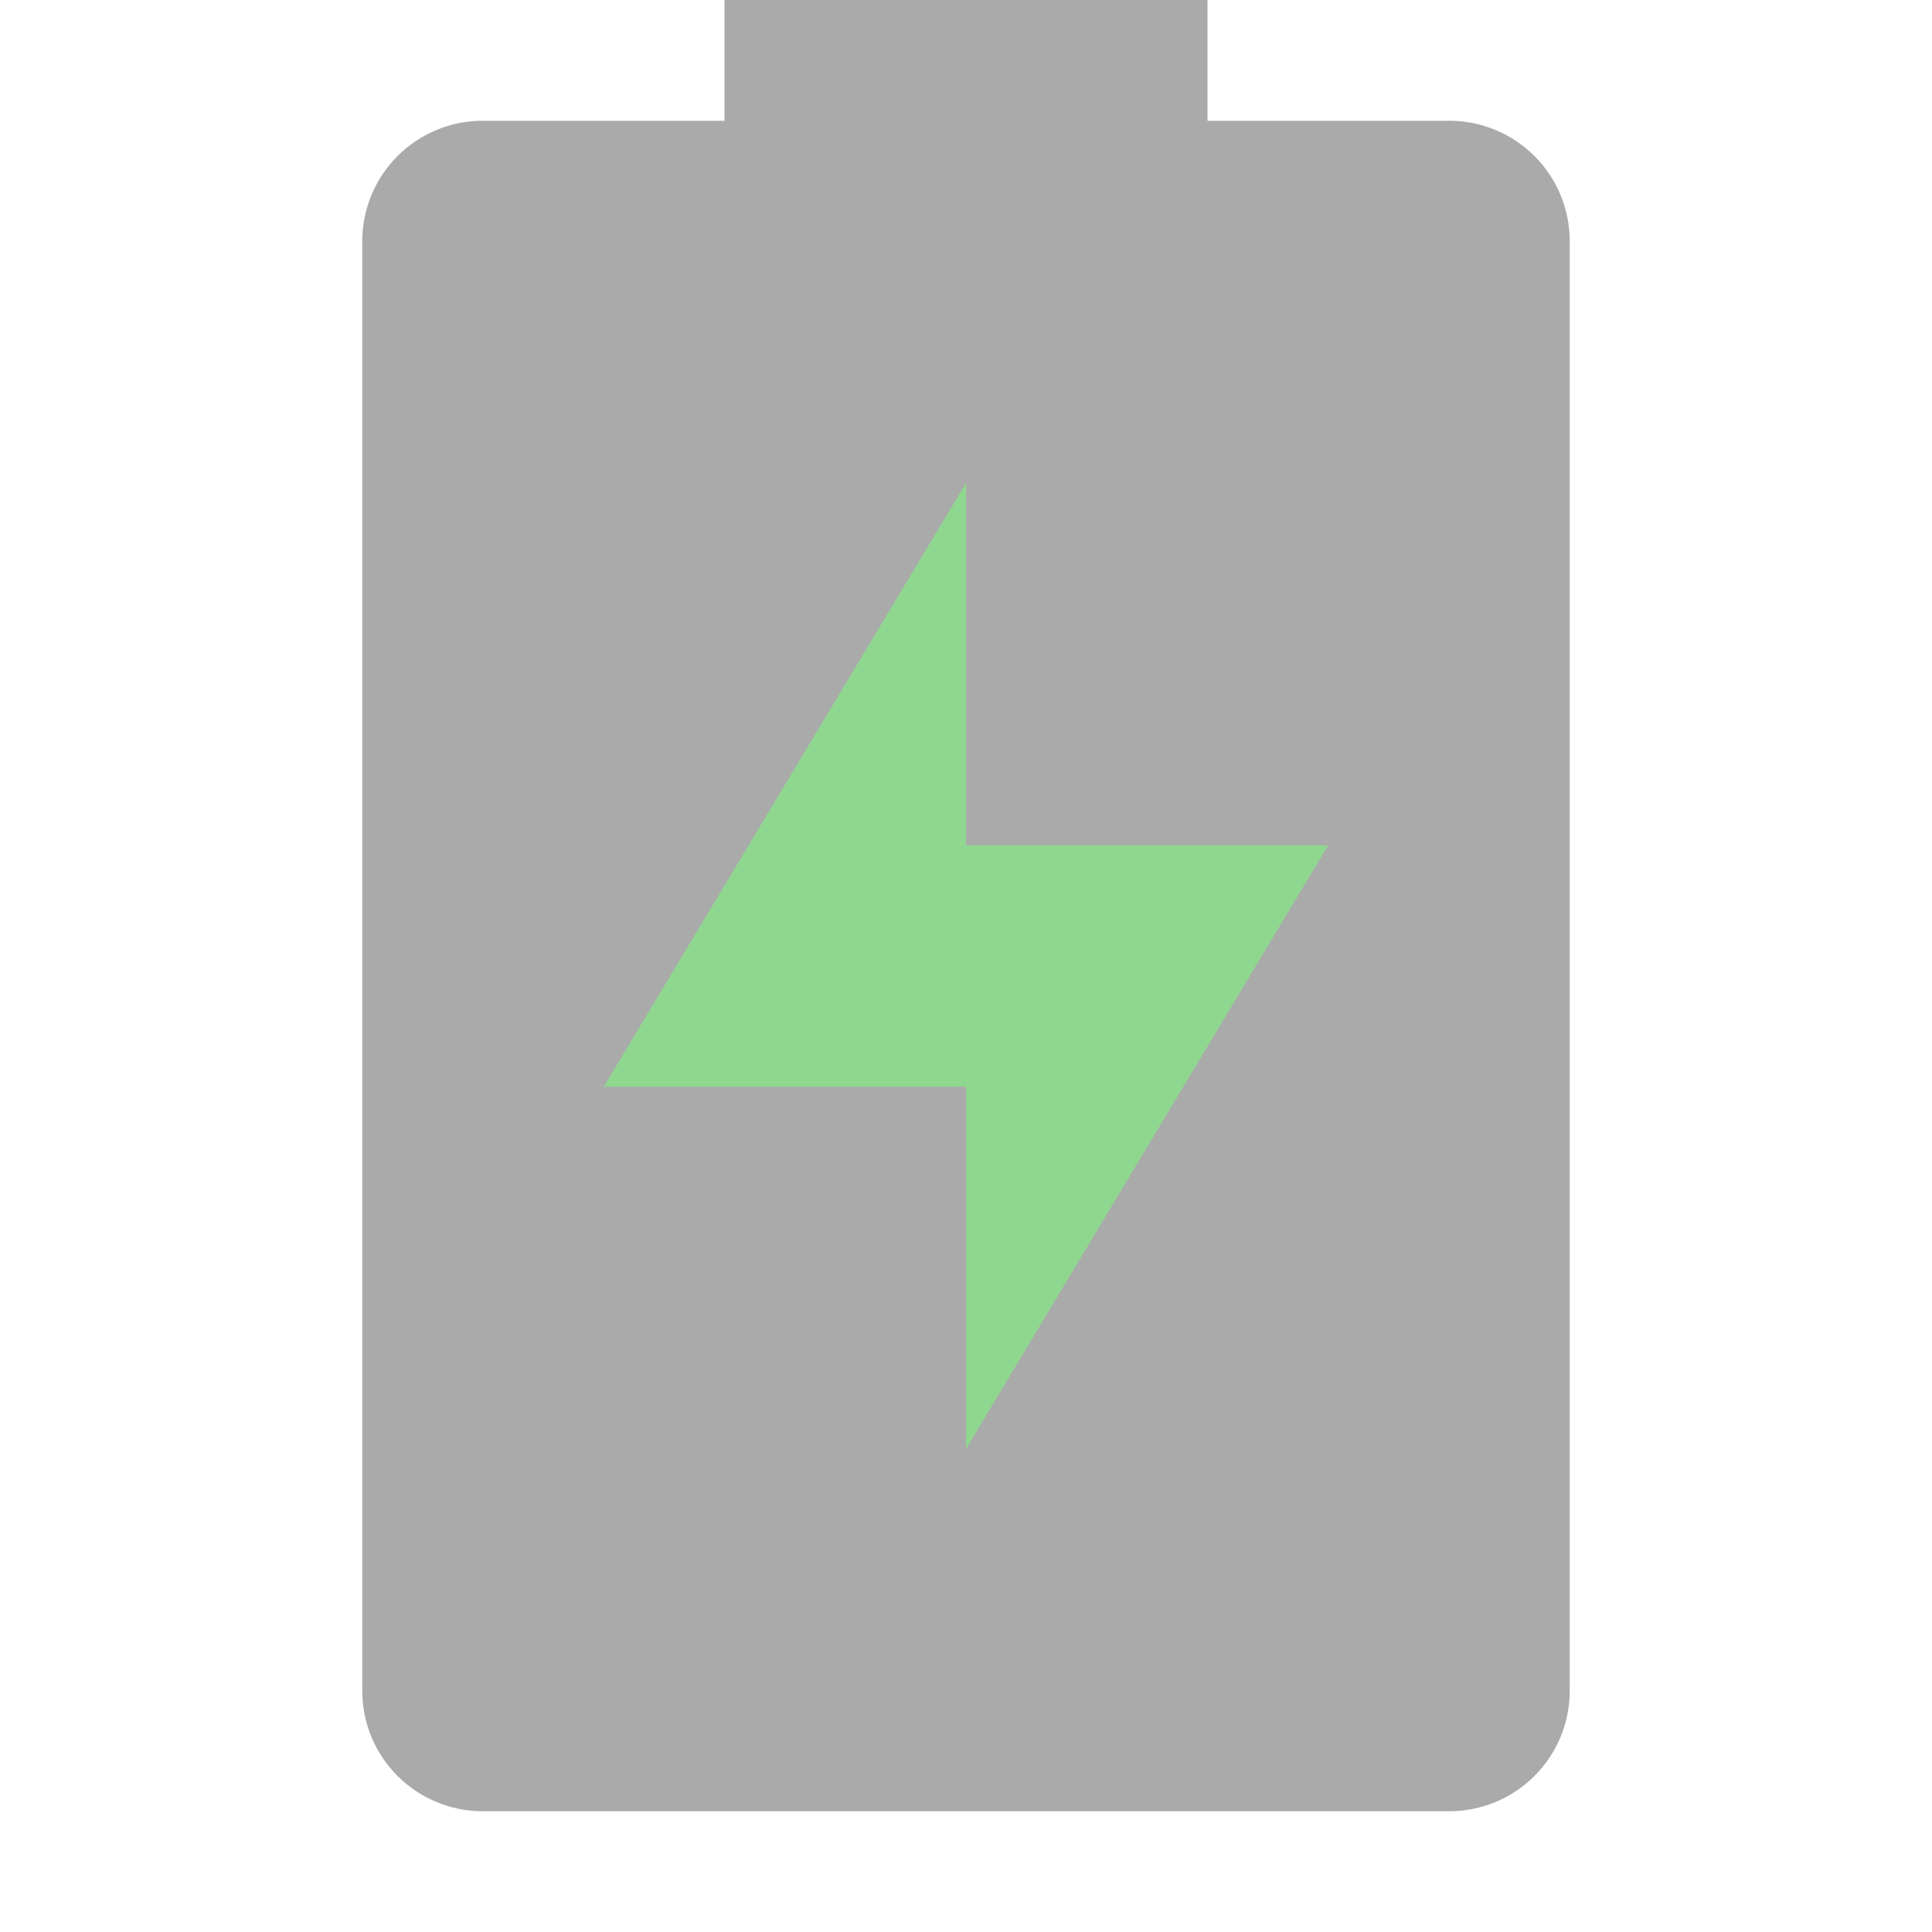 <svg width="16" height="16" version="1.1" xmlns="http://www.w3.org/2000/svg">
 <path d="m6 0v1h-2c-0.554 0-1 0.446-1 1v12c0 0.554 0.446 1 1 1h8c0.554 0 1-0.446 1-1v-12c0-0.554-0.446-1-1-1h-2v-1h-4z" fill="#aaaaaa"/>
 <path class="success" d="m8 4v3h3l-3 5v-3h-3z" fill="#8fd68f"/>
</svg>
